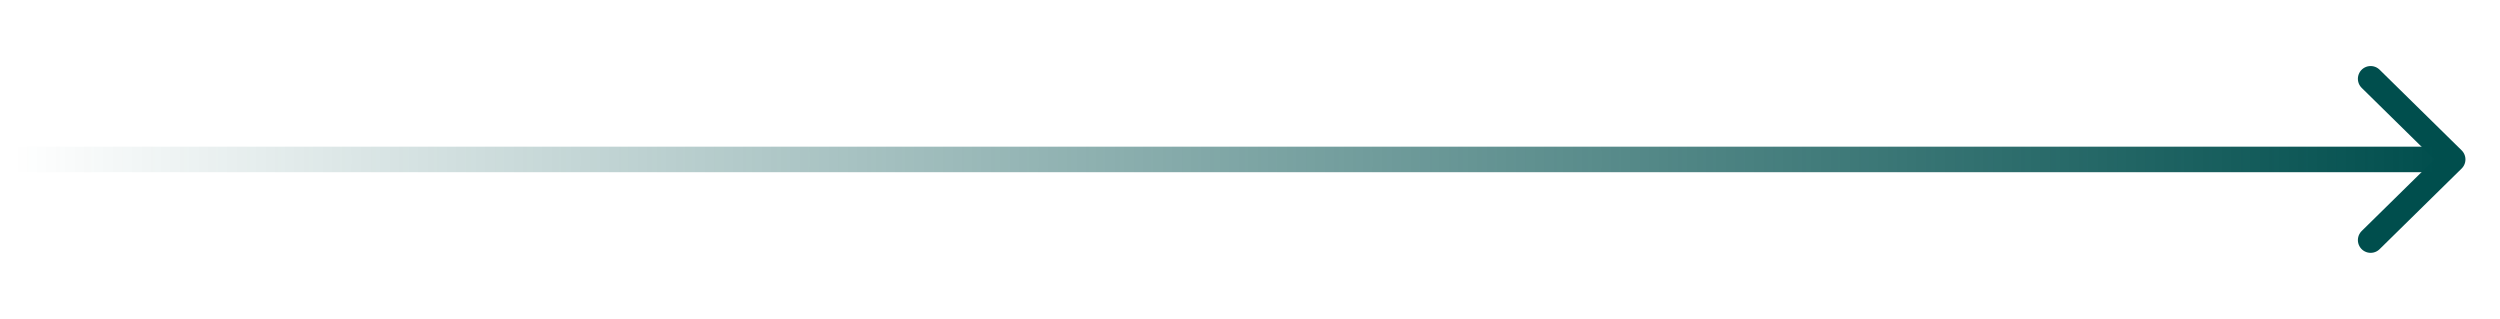 <svg width="196" height="25" viewBox="0 0 196 25" fill="none" xmlns="http://www.w3.org/2000/svg">
<path d="M185.858 6.177L192.291 12.5L185.858 18.823" stroke="#004E4D" stroke-width="2" stroke-miterlimit="10" stroke-linecap="round" stroke-linejoin="round"/>
<path d="M1 12.5L191.761 12.5" stroke="url(#paint0_linear_8_41)" stroke-width="2" stroke-miterlimit="10" stroke-linecap="round" stroke-linejoin="round"/>
<defs>
<linearGradient id="paint0_linear_8_41" x1="1" y1="13" x2="191.761" y2="13" gradientUnits="userSpaceOnUse">
<stop stop-color="#004E4D" stop-opacity="0"/>
<stop offset="1" stop-color="#004E4D"/>
</linearGradient>
</defs>
</svg>

